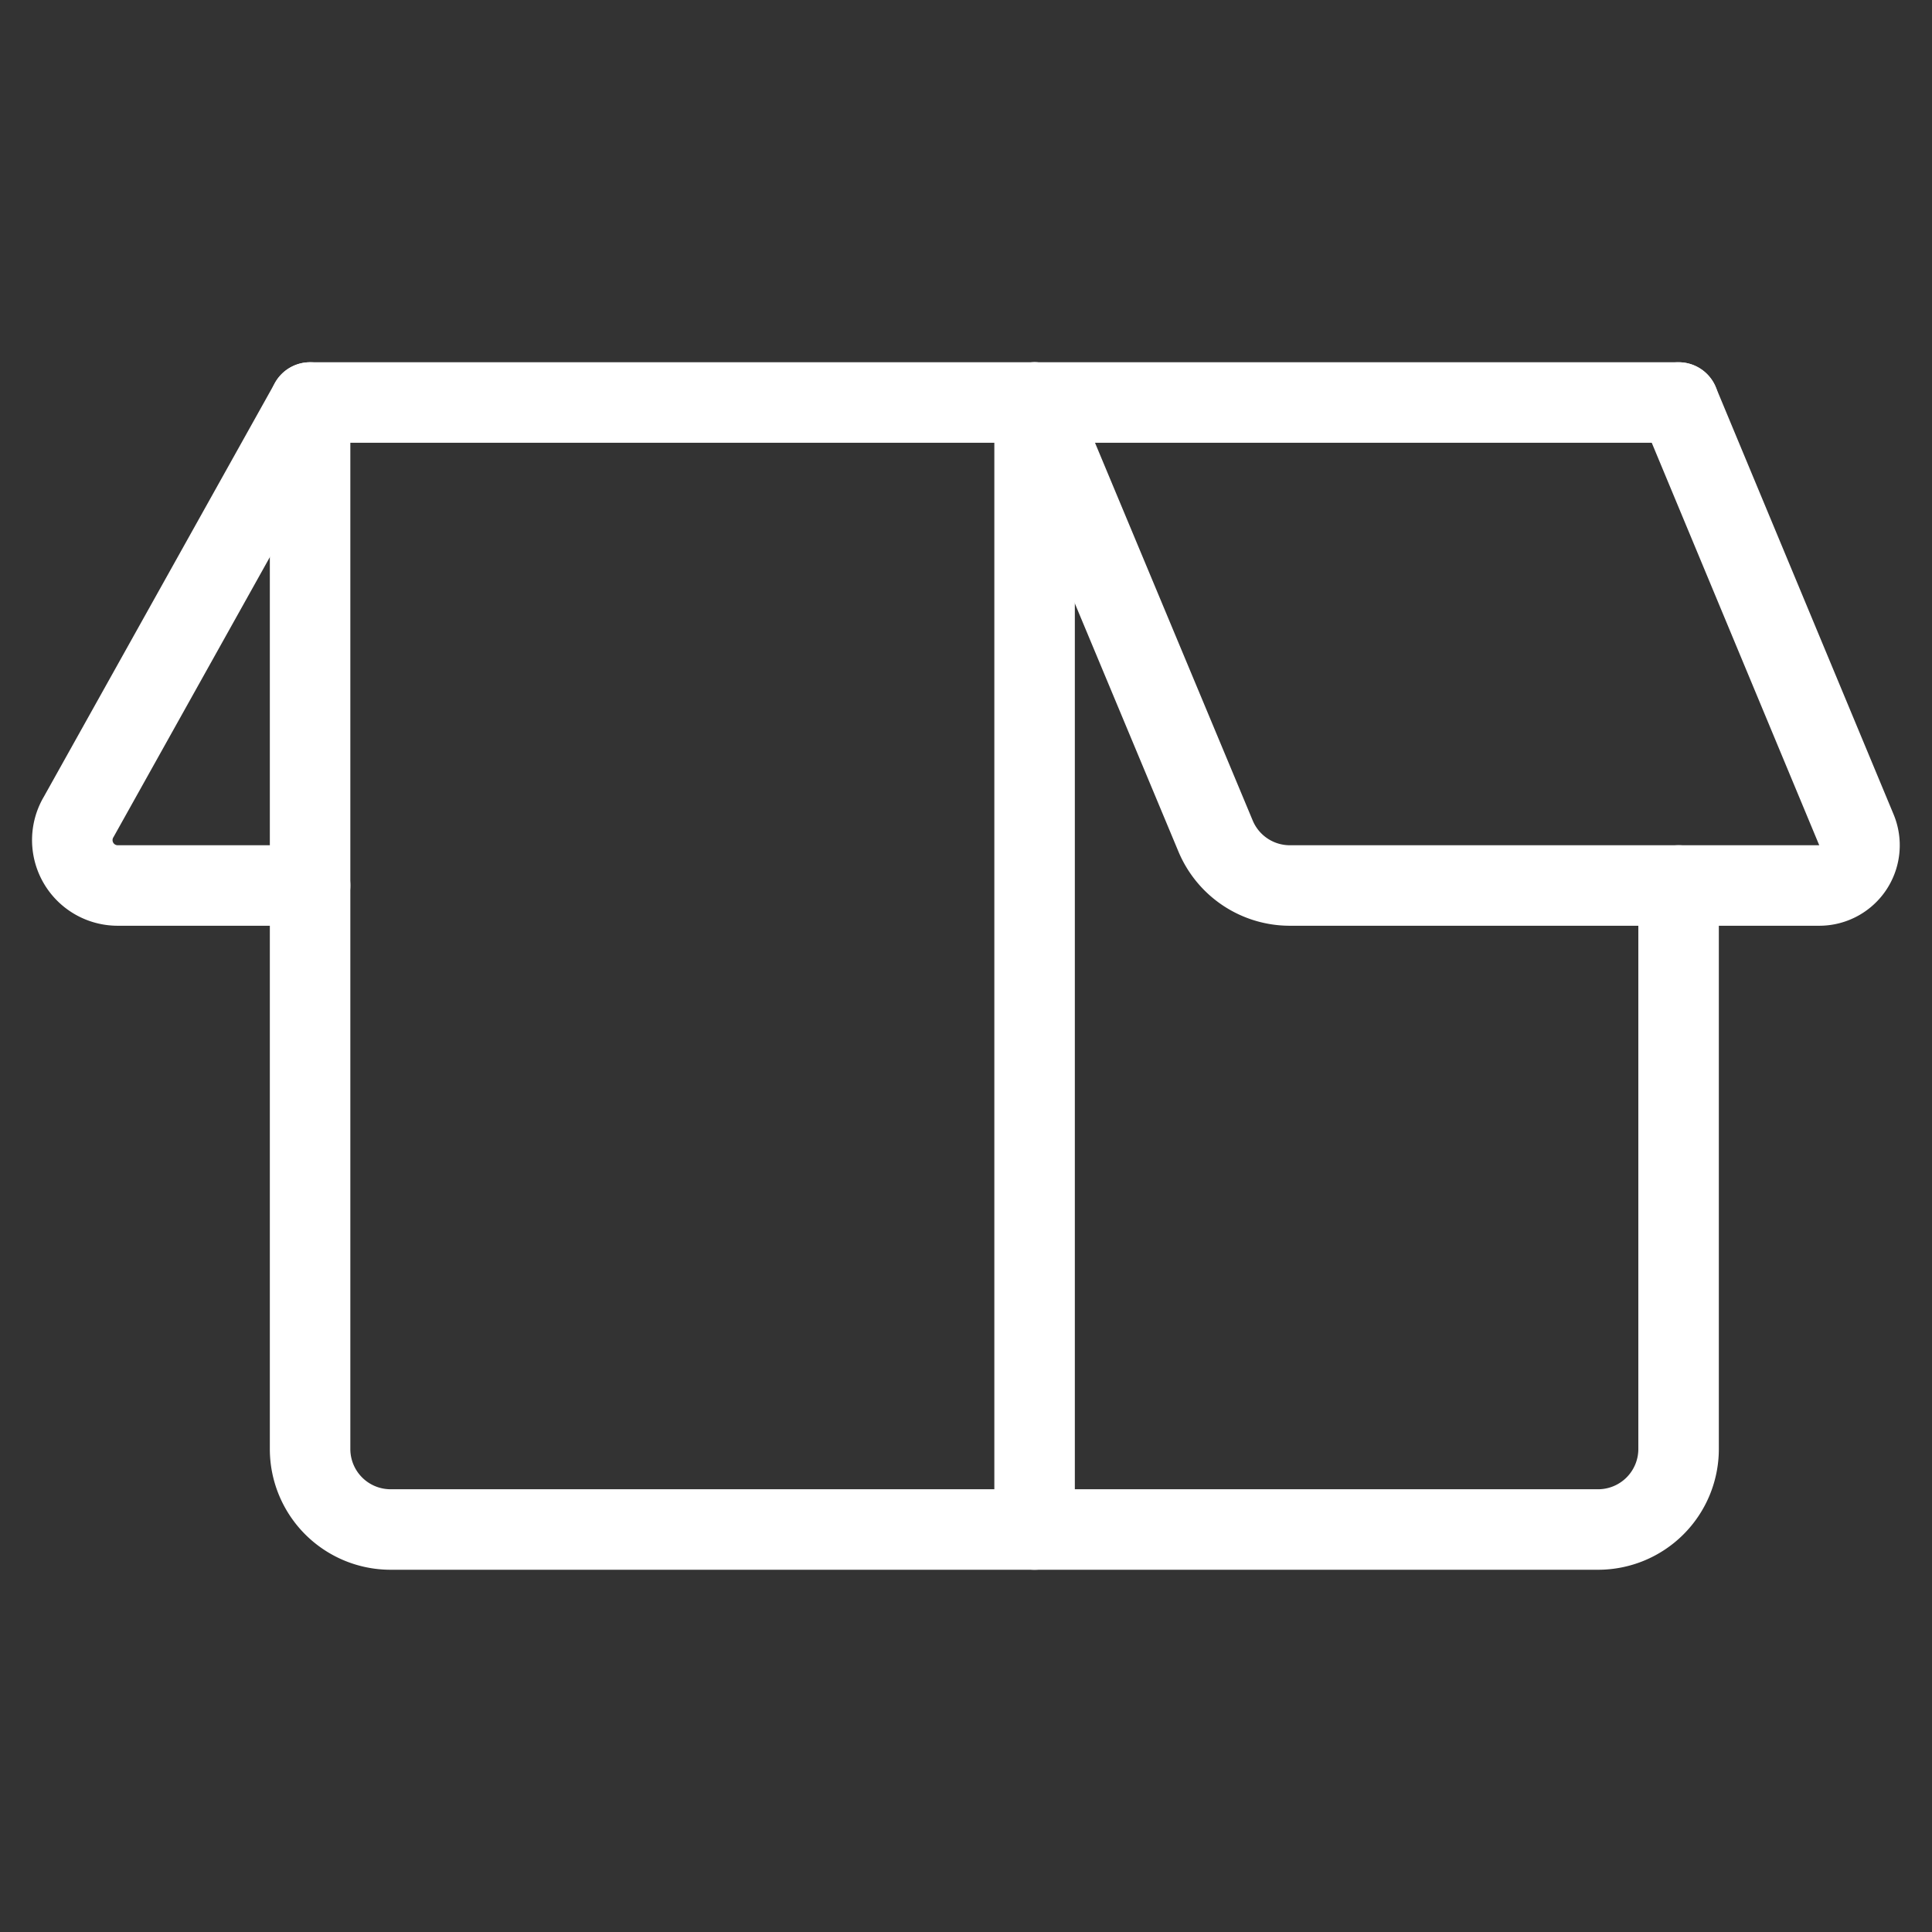 <svg viewBox="0 0 96 96" height="96" width="96" xmlns="http://www.w3.org/2000/svg"><rect x="0" y="0" width="96" height="96" fill="#333333" stroke="none"/><g transform="matrix(4,0,0,4,0,0)"><path d="M3.852,5h9a0,0,0,0,1,0,0V19a0,0,0,0,1,0,0h-8a1,1,0,0,1-1-1V5A0,0,0,0,1,3.852,5Z" fill="none" stroke="#fff" stroke-linecap="round" stroke-linejoin="round"></path><path d="M12.852 5L20.852 5" fill="none" stroke="#fff" stroke-linecap="round" stroke-linejoin="round"></path><path d="M20.852,11v7a1,1,0,0,1-1,1h-7" fill="none" stroke="#fff" stroke-linecap="round" stroke-linejoin="round"></path><path d="M12.852,5,15.1,10.385a1,1,0,0,0,.923.615H22.6a.5.5,0,0,0,.416-.223.5.5,0,0,0,.045-.469L20.852,5" fill="none" stroke="#fff" stroke-linecap="round" stroke-linejoin="round"></path><path d="M3.852,5,.979,10.145A.564.564,0,0,0,1.463,11H3.852" fill="none" stroke="#fff" stroke-linecap="round" stroke-linejoin="round"></path></g></svg>